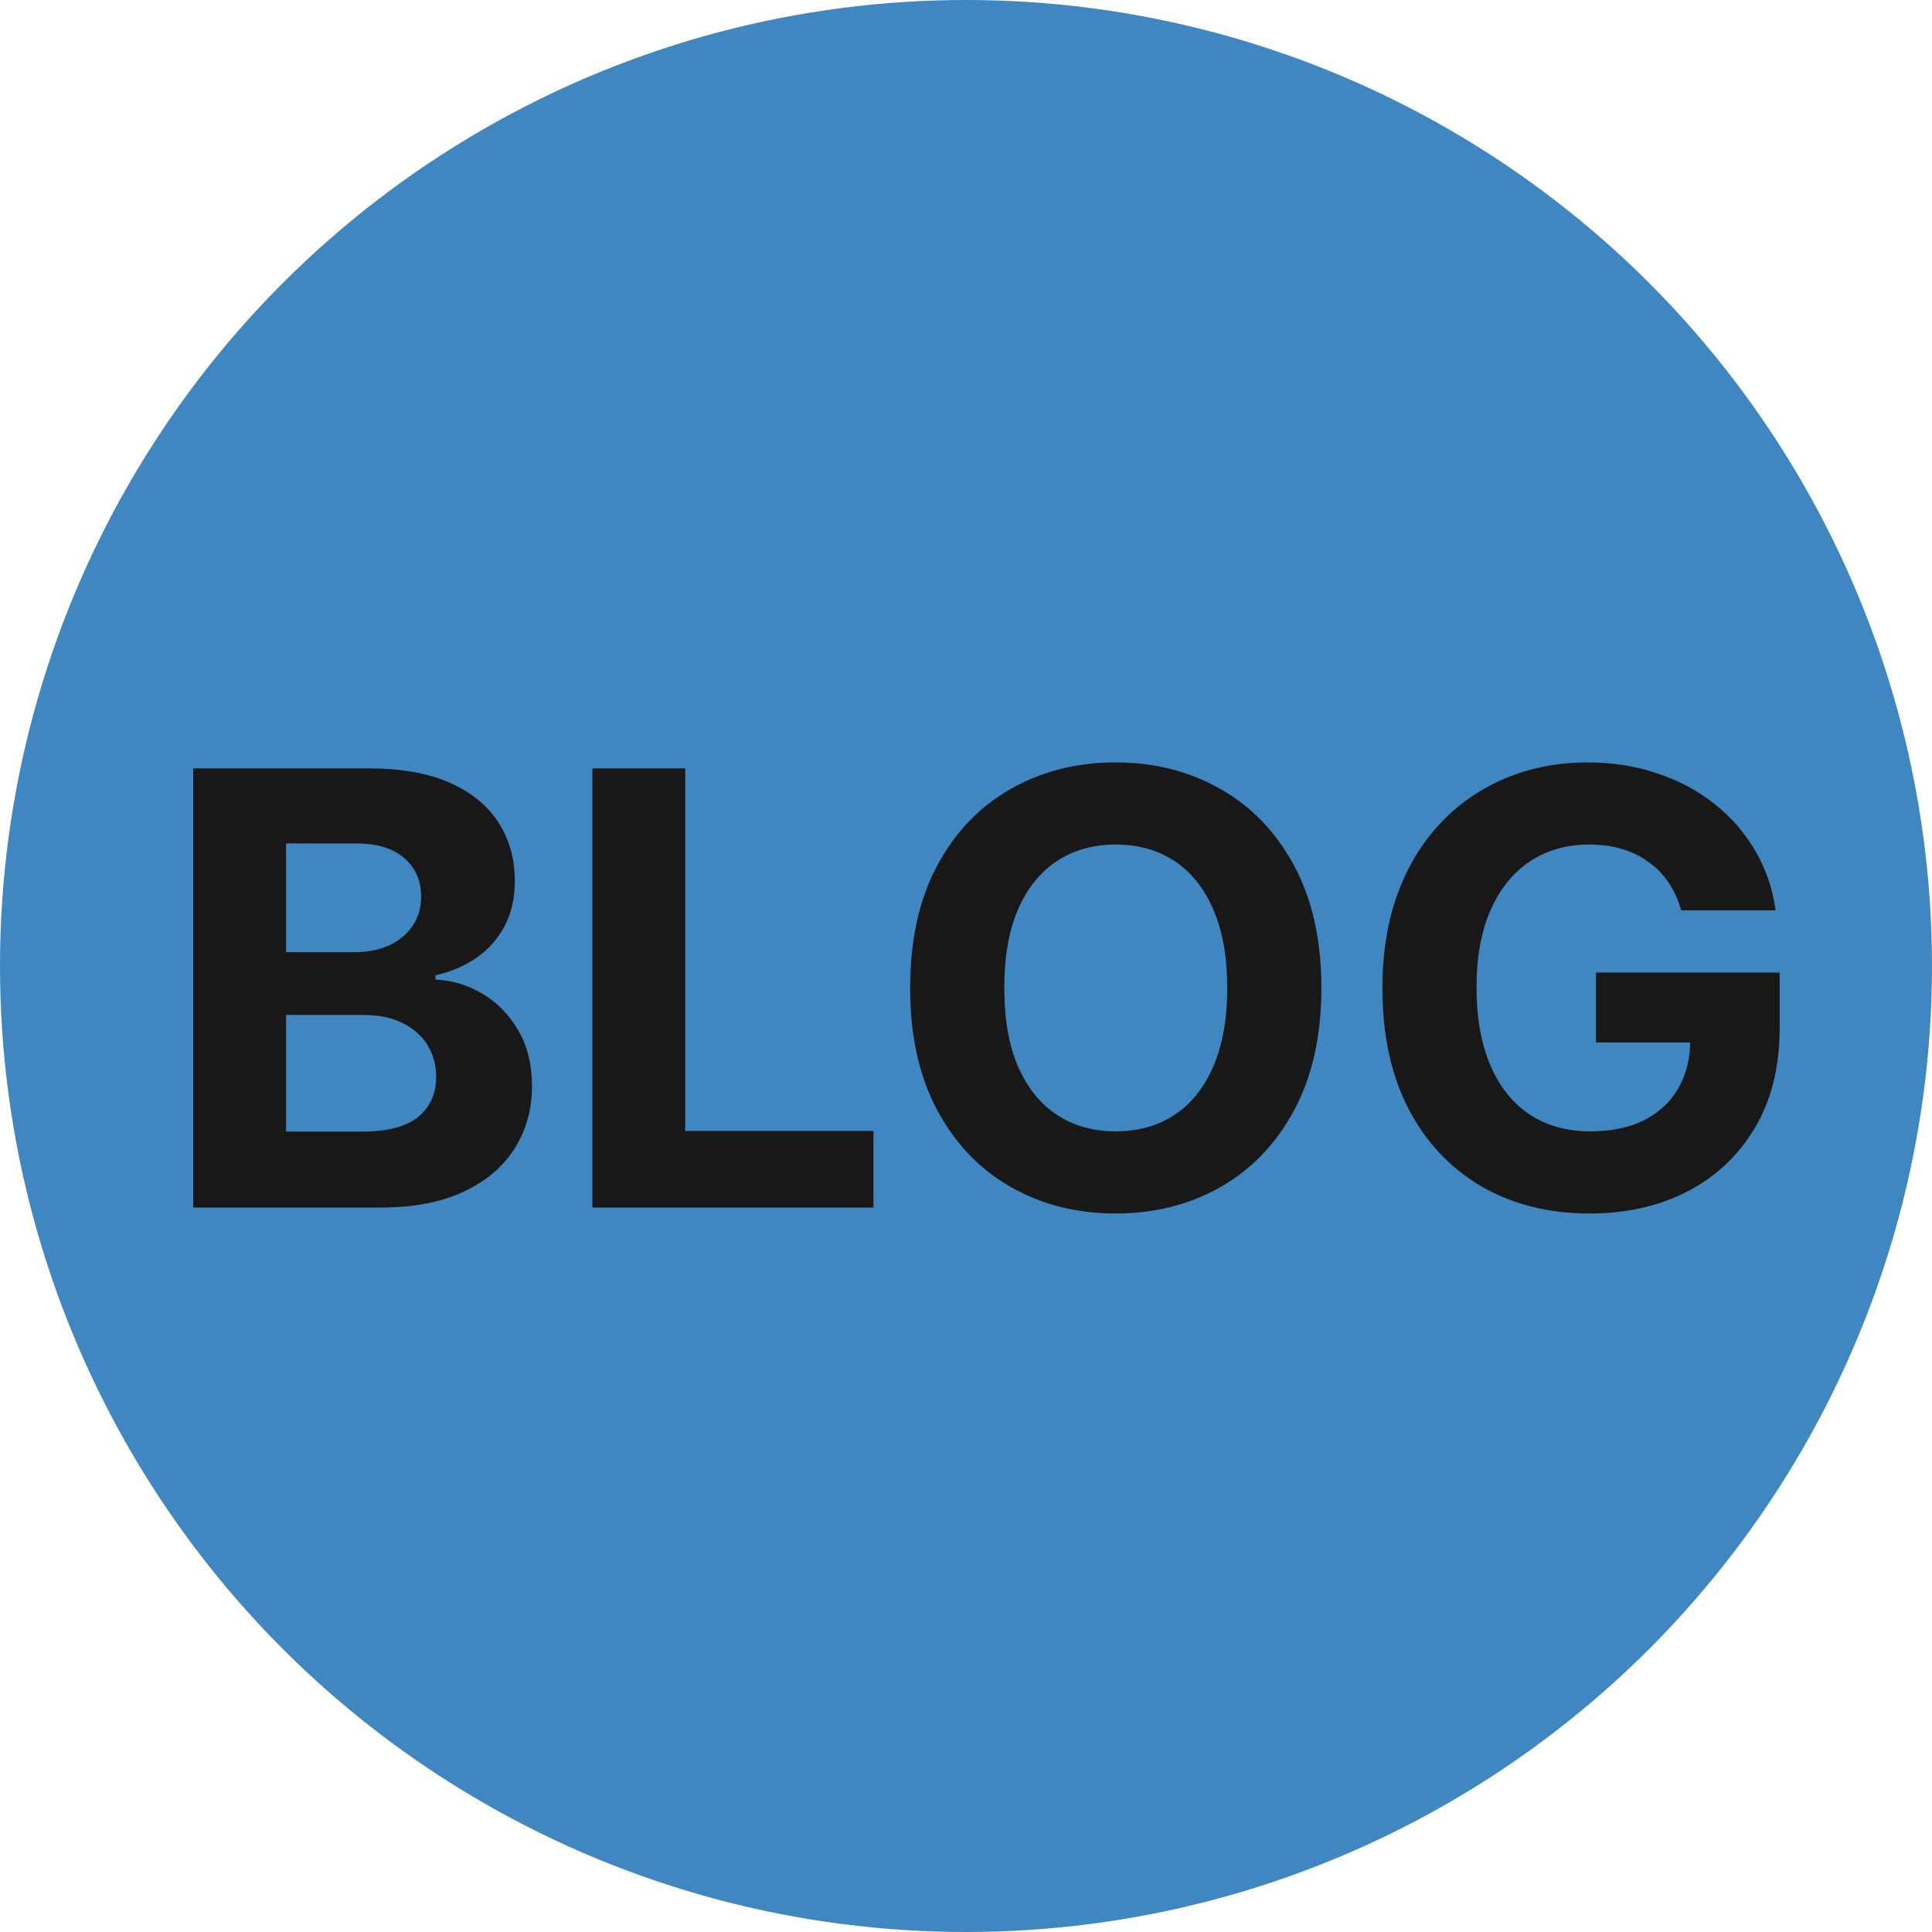 <svg width="32" height="32" viewBox="0 0 32 32" fill="none" xmlns="http://www.w3.org/2000/svg">
<circle cx="16" cy="16" r="16" fill="#4086C0"/>
<path d="M3.2 20V12.727H6.112C6.647 12.727 7.094 12.807 7.451 12.965C7.809 13.124 8.077 13.344 8.257 13.626C8.437 13.905 8.527 14.227 8.527 14.592C8.527 14.876 8.47 15.126 8.357 15.341C8.243 15.554 8.087 15.729 7.888 15.867C7.691 16.001 7.467 16.097 7.213 16.154V16.225C7.49 16.237 7.749 16.315 7.991 16.459C8.235 16.604 8.432 16.806 8.584 17.067C8.736 17.325 8.811 17.633 8.811 17.99C8.811 18.376 8.715 18.72 8.524 19.023C8.334 19.324 8.054 19.562 7.682 19.737C7.31 19.912 6.852 20 6.308 20H3.2ZM4.738 18.743H5.992C6.42 18.743 6.733 18.661 6.929 18.498C7.126 18.332 7.224 18.112 7.224 17.837C7.224 17.636 7.175 17.459 7.078 17.305C6.981 17.151 6.843 17.03 6.663 16.942C6.485 16.855 6.273 16.811 6.027 16.811H4.738V18.743ZM4.738 15.771H5.878C6.089 15.771 6.276 15.734 6.439 15.661C6.605 15.585 6.735 15.478 6.83 15.341C6.927 15.204 6.975 15.039 6.975 14.847C6.975 14.585 6.882 14.373 6.695 14.212C6.51 14.051 6.247 13.97 5.906 13.97H4.738V15.771ZM9.812 20V12.727H11.349V18.732H14.467V20H9.812ZM21.886 16.364C21.886 17.157 21.735 17.831 21.435 18.388C21.136 18.944 20.729 19.369 20.213 19.663C19.699 19.954 19.122 20.099 18.48 20.099C17.834 20.099 17.254 19.953 16.74 19.659C16.226 19.366 15.82 18.941 15.522 18.384C15.224 17.828 15.075 17.154 15.075 16.364C15.075 15.57 15.224 14.896 15.522 14.339C15.82 13.783 16.226 13.359 16.74 13.068C17.254 12.775 17.834 12.628 18.48 12.628C19.122 12.628 19.699 12.775 20.213 13.068C20.729 13.359 21.136 13.783 21.435 14.339C21.735 14.896 21.886 15.57 21.886 16.364ZM20.327 16.364C20.327 15.85 20.25 15.417 20.096 15.064C19.944 14.711 19.73 14.444 19.453 14.261C19.176 14.079 18.852 13.988 18.48 13.988C18.108 13.988 17.784 14.079 17.507 14.261C17.23 14.444 17.015 14.711 16.861 15.064C16.709 15.417 16.634 15.85 16.634 16.364C16.634 16.877 16.709 17.311 16.861 17.663C17.015 18.016 17.23 18.284 17.507 18.466C17.784 18.648 18.108 18.739 18.48 18.739C18.852 18.739 19.176 18.648 19.453 18.466C19.73 18.284 19.944 18.016 20.096 17.663C20.25 17.311 20.327 16.877 20.327 16.364ZM27.847 15.078C27.797 14.905 27.728 14.753 27.638 14.62C27.548 14.485 27.438 14.371 27.307 14.279C27.18 14.184 27.033 14.112 26.867 14.062C26.704 14.013 26.523 13.988 26.324 13.988C25.952 13.988 25.625 14.08 25.344 14.265C25.064 14.45 24.846 14.718 24.69 15.071C24.534 15.421 24.456 15.85 24.456 16.357C24.456 16.863 24.533 17.294 24.687 17.649C24.84 18.004 25.058 18.275 25.34 18.462C25.622 18.647 25.954 18.739 26.338 18.739C26.686 18.739 26.983 18.678 27.229 18.555C27.478 18.429 27.667 18.253 27.797 18.026C27.93 17.798 27.996 17.53 27.996 17.22L28.309 17.266H26.434V16.108H29.477V17.024C29.477 17.663 29.342 18.213 29.072 18.672C28.802 19.129 28.431 19.482 27.957 19.73C27.484 19.976 26.942 20.099 26.331 20.099C25.649 20.099 25.05 19.949 24.534 19.648C24.018 19.345 23.615 18.916 23.326 18.359C23.04 17.801 22.897 17.138 22.897 16.371C22.897 15.781 22.982 15.256 23.152 14.794C23.325 14.33 23.567 13.937 23.877 13.615C24.187 13.293 24.548 13.048 24.96 12.88C25.372 12.712 25.818 12.628 26.299 12.628C26.711 12.628 27.094 12.688 27.449 12.809C27.805 12.927 28.119 13.095 28.394 13.313C28.671 13.531 28.897 13.79 29.072 14.091C29.247 14.389 29.36 14.718 29.41 15.078H27.847Z" fill="#181818"/>
</svg>
